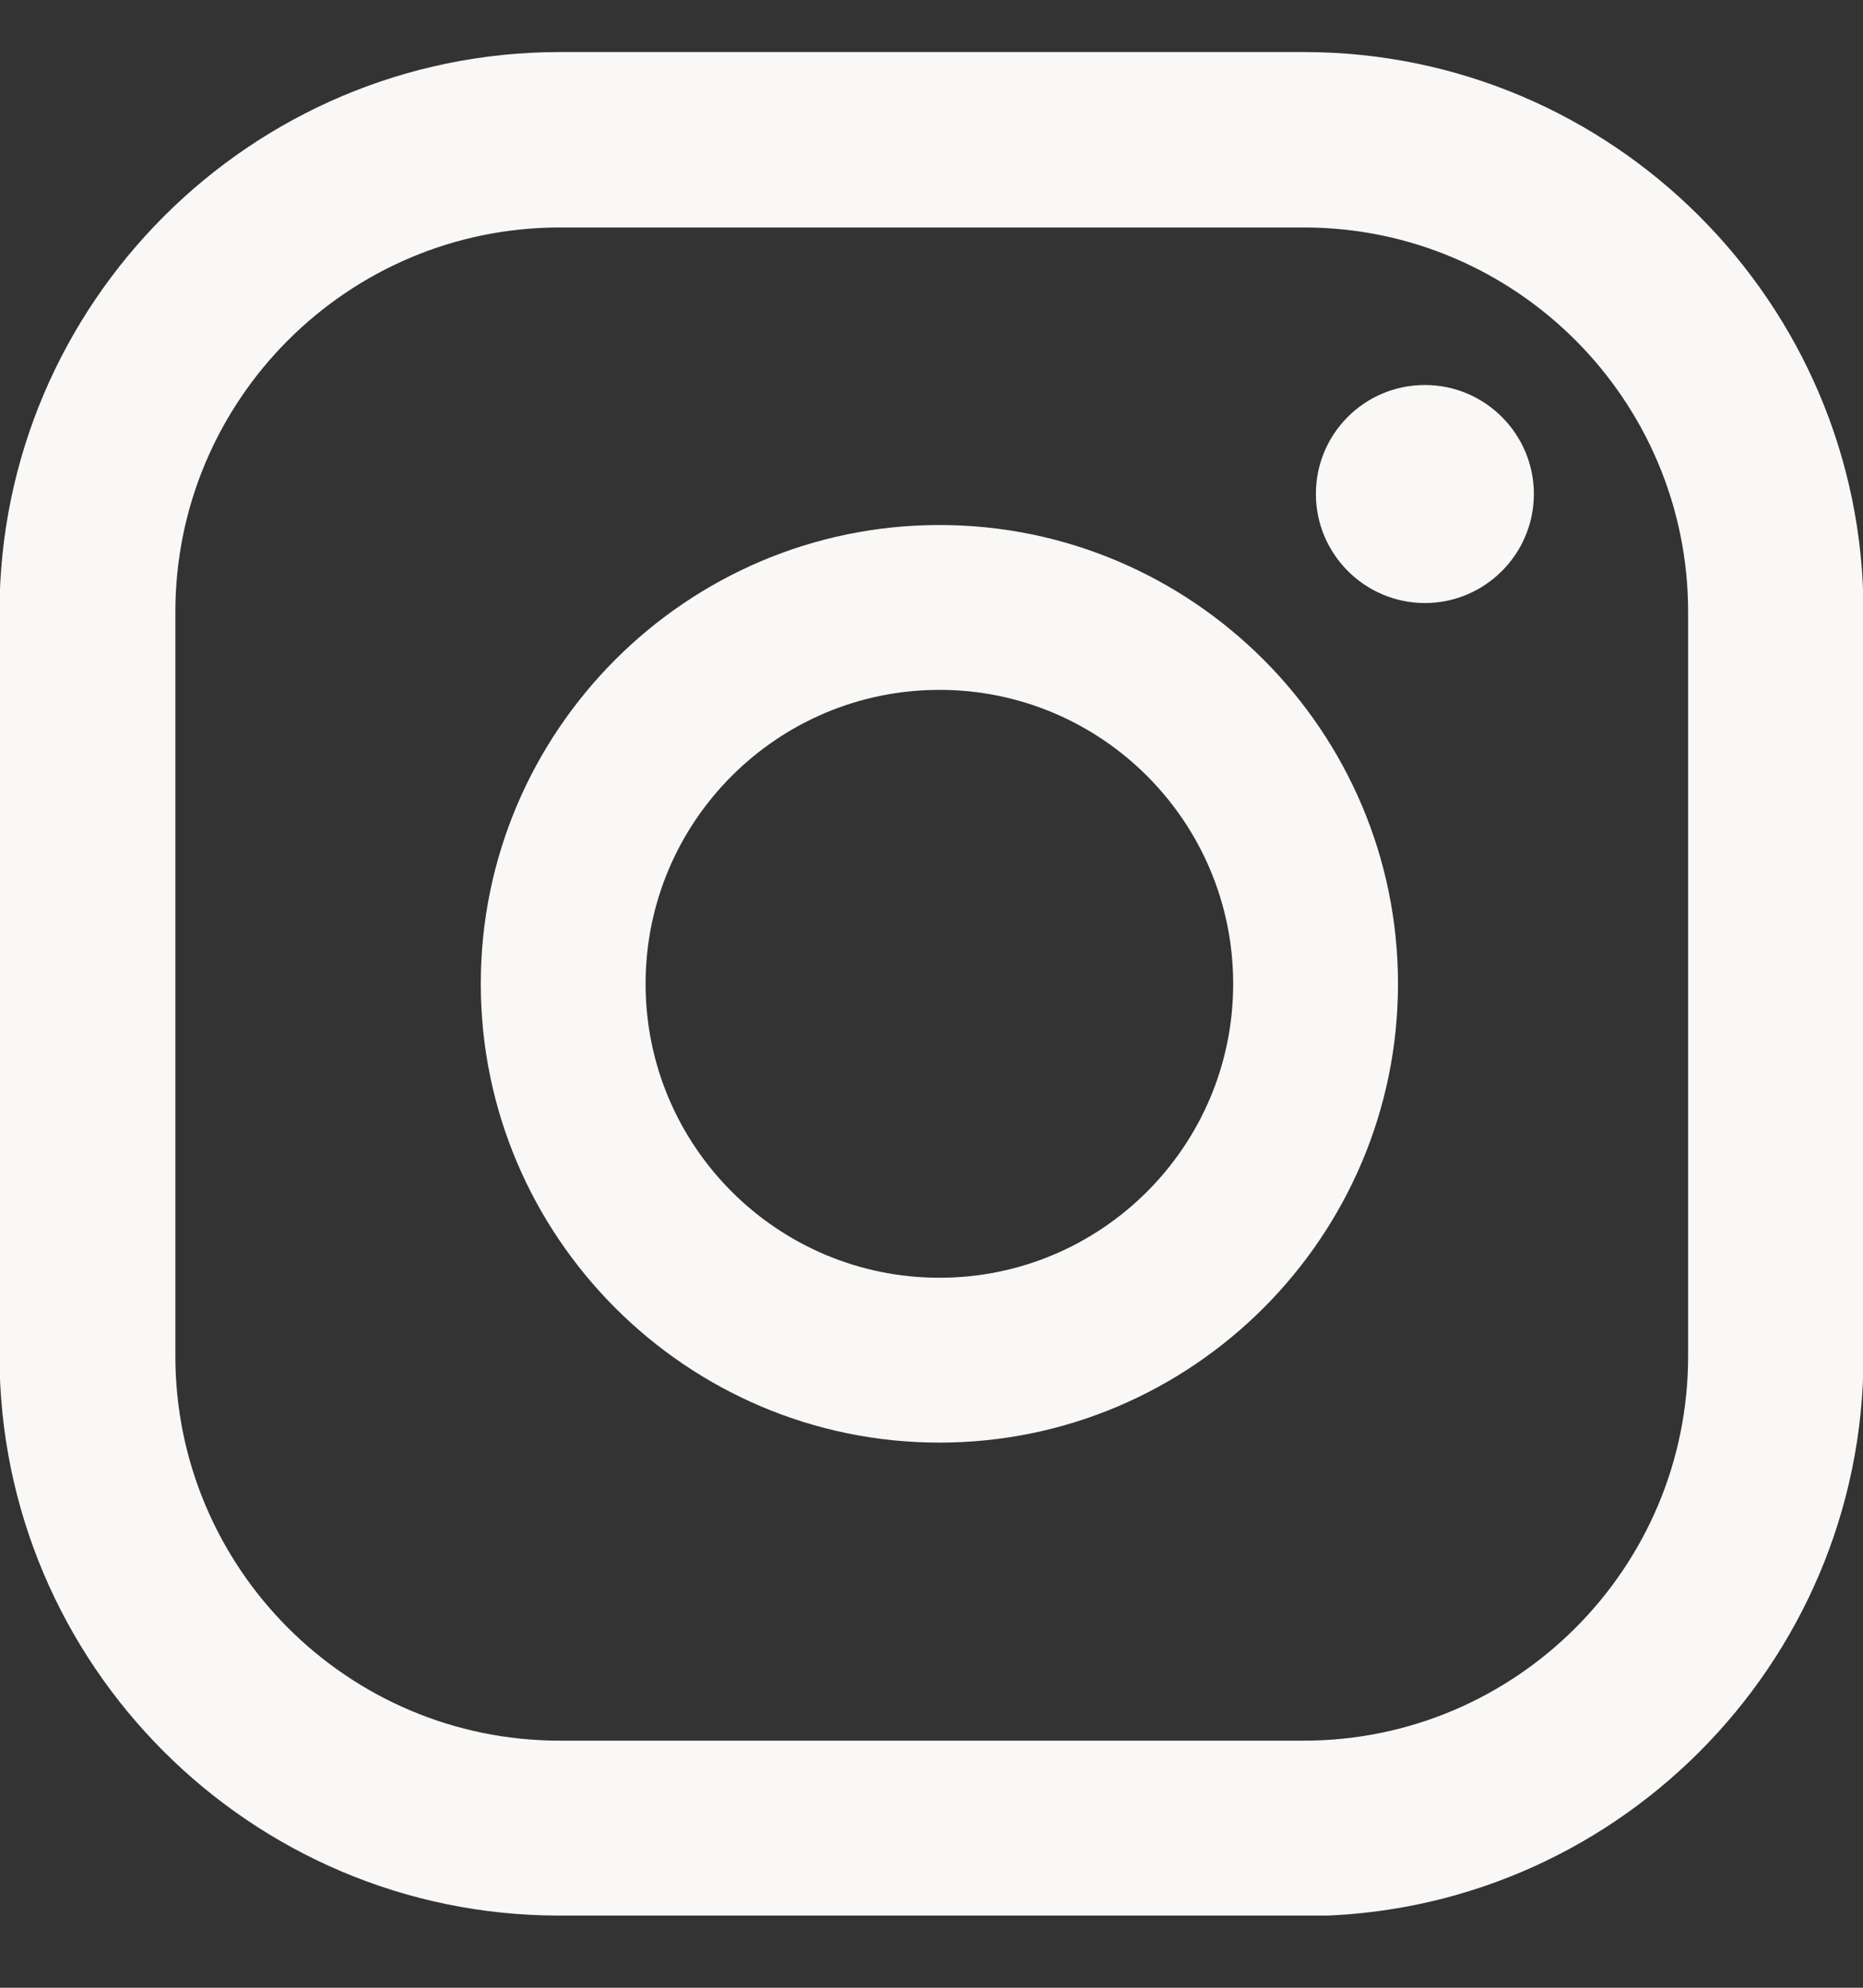 <?xml version="1.0" encoding="UTF-8"?>
<svg xmlns="http://www.w3.org/2000/svg" width="15" height="16" viewBox="0 0 15 16" fill="none">
  <rect x="0" y="0" width="15" height="16" fill="#333333" stroke="none"/>
  <g clip-path="url(#clip0_37_382)">
    <path d="M11.473 3.099C10.985 3.099 10.595 3.493 10.595 3.976C10.595 4.46 10.989 4.854 11.473 4.854C11.956 4.854 12.35 4.46 12.35 3.976C12.35 3.493 11.956 3.099 11.473 3.099Z" fill="#F9F8F6"></path>
    <path d="M7.564 4.226C5.529 4.226 3.871 5.884 3.871 7.919C3.871 9.954 5.529 11.612 7.564 11.612C9.599 11.612 11.256 9.954 11.256 7.919C11.256 5.884 9.599 4.226 7.564 4.226ZM7.564 10.285C6.258 10.285 5.198 9.225 5.198 7.919C5.198 6.613 6.258 5.553 7.564 5.553C8.869 5.553 9.929 6.613 9.929 7.919C9.929 9.225 8.869 10.285 7.564 10.285Z" fill="#F9F8F6"></path>
    <path d="M10.493 15.419H4.503C2.018 15.419 -0.004 13.397 -0.004 10.912V4.921C-2.26032e-06 2.441 2.022 0.419 4.507 0.419H10.498C12.982 0.419 15.004 2.441 15.004 4.926V10.916C15.004 13.401 12.982 15.423 10.498 15.423L10.493 15.419ZM4.507 1.831C2.802 1.831 1.412 3.217 1.412 4.926V10.916C1.412 12.621 2.798 14.011 4.507 14.011H10.498C12.202 14.011 13.592 12.625 13.592 10.916V4.926C13.592 3.221 12.206 1.831 10.498 1.831H4.507Z" fill="#F9F8F6"></path>
  </g>
  <defs>
    <clipPath id="clip0_37_382">
      <rect width="15" height="15" fill="white" transform="translate(0 0.419)"></rect>
    </clipPath>
  </defs>
</svg>
